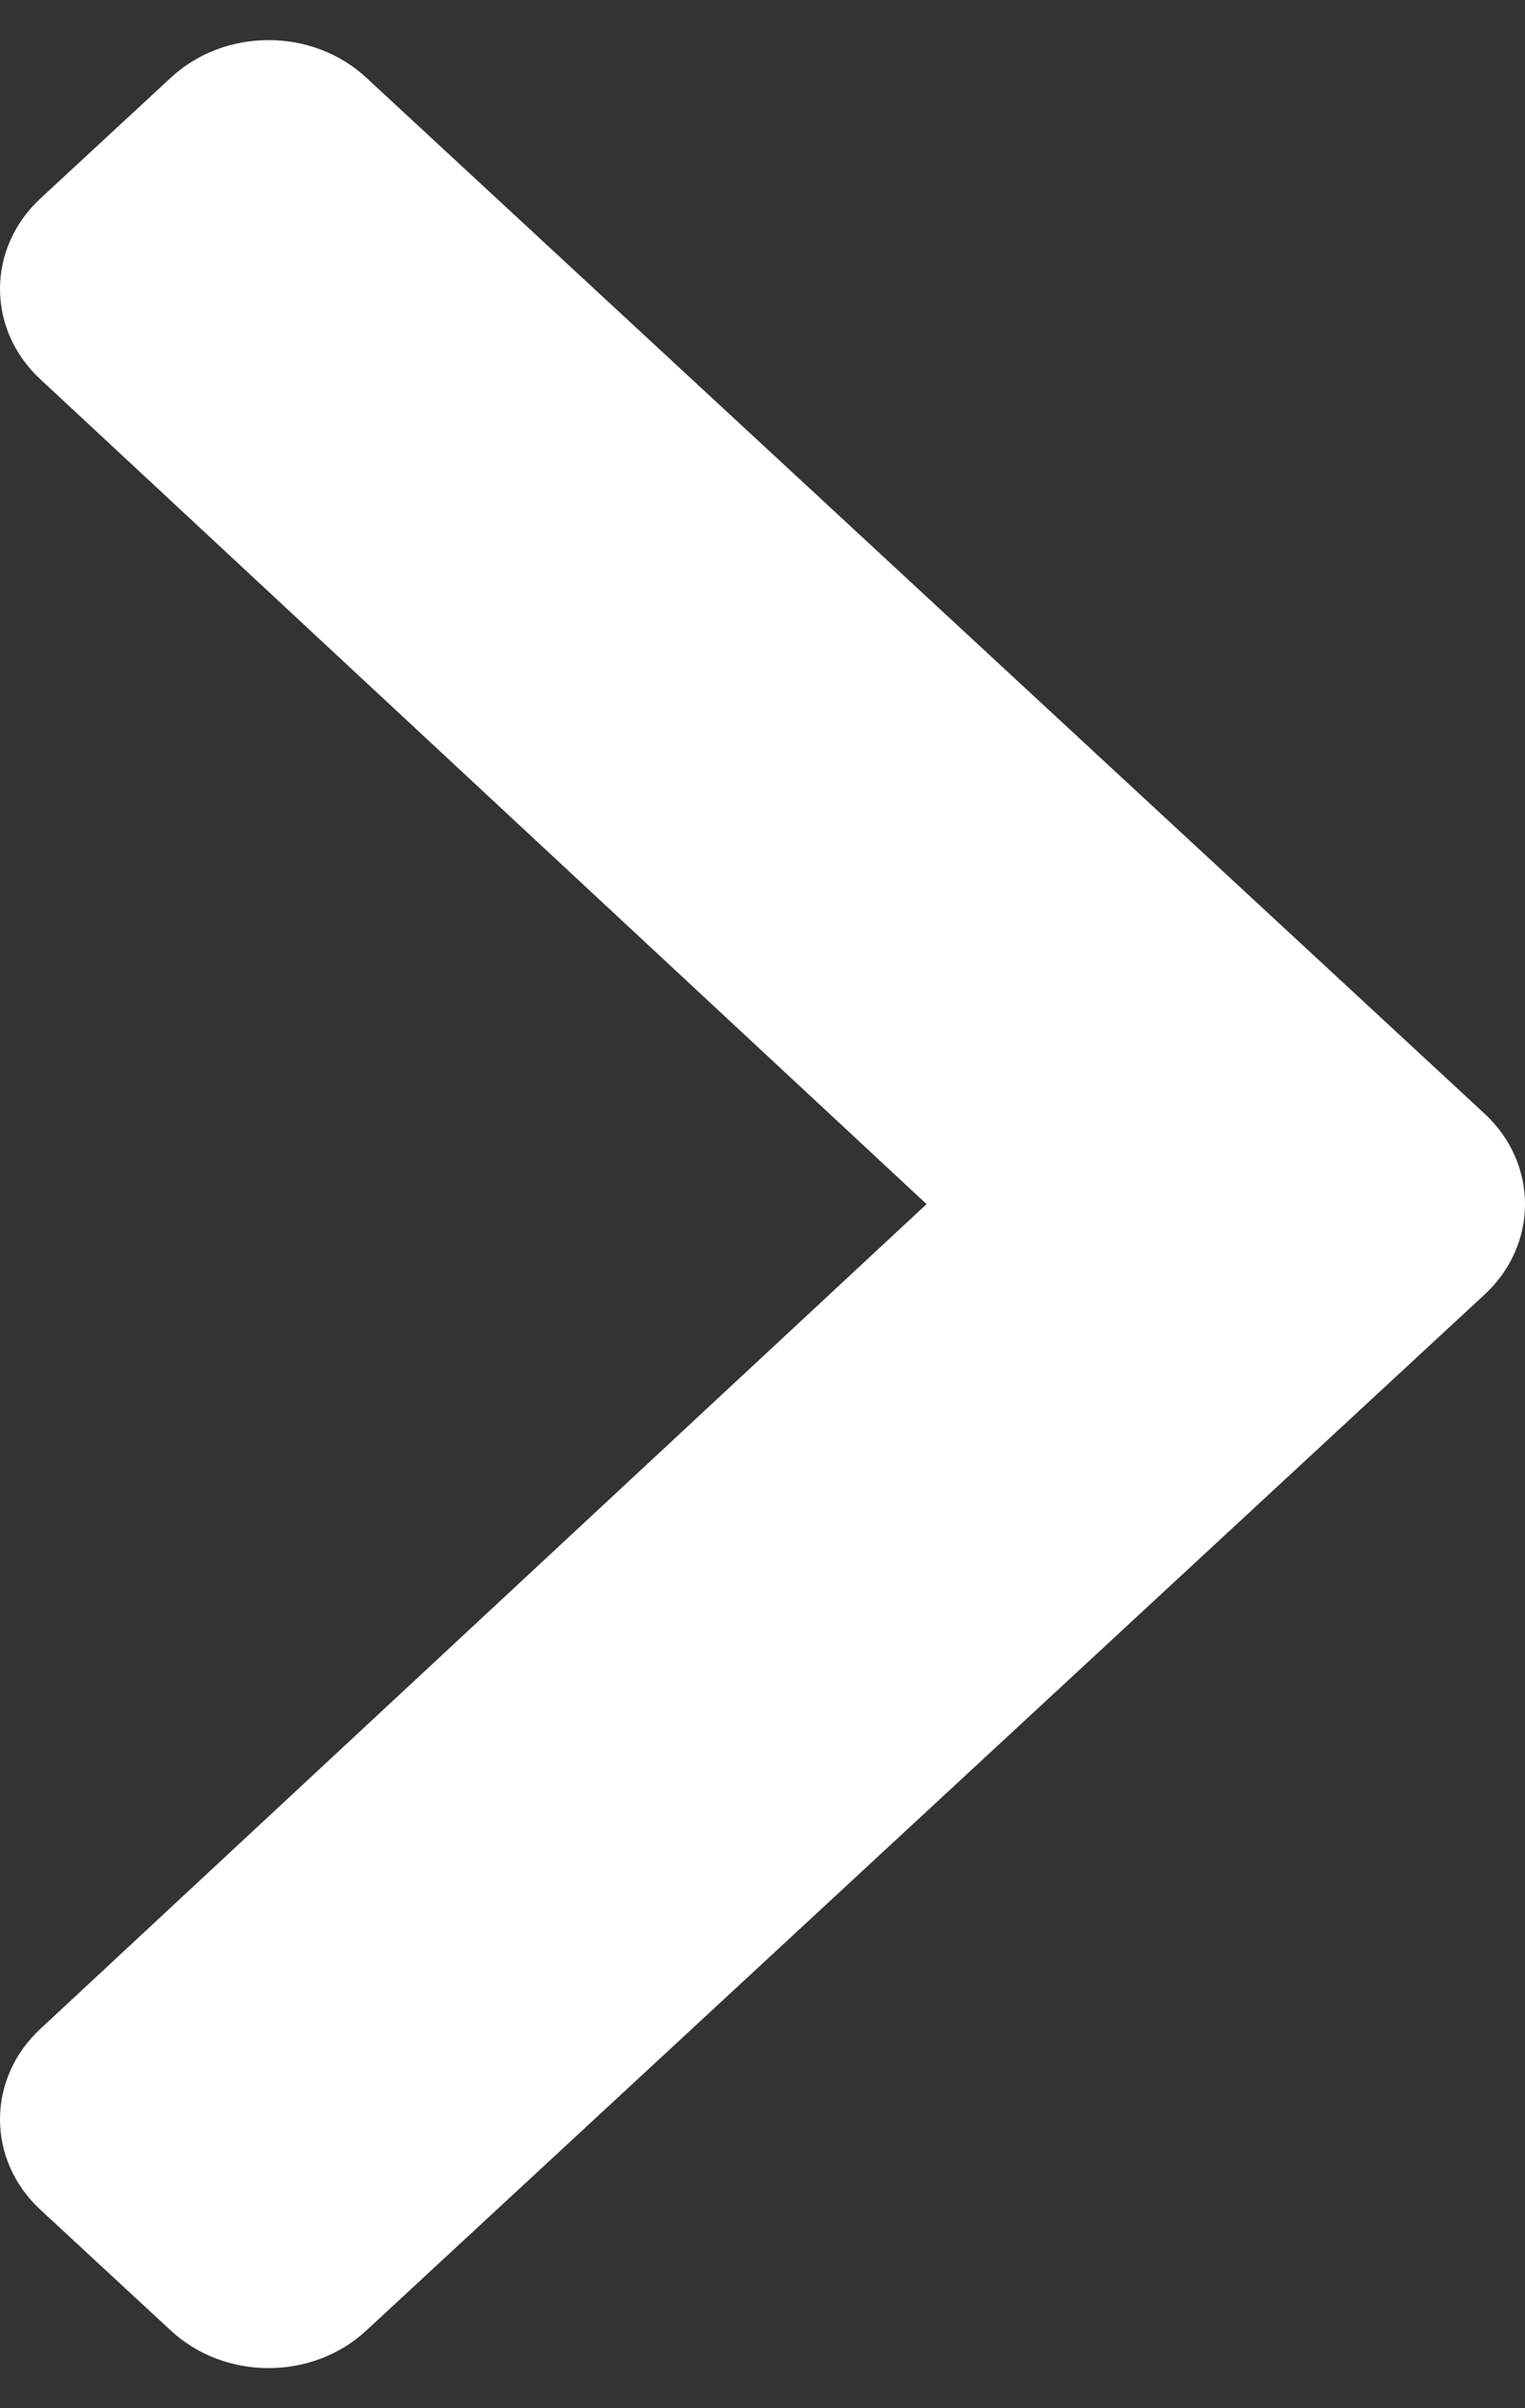 <svg width="19" height="30" viewBox="0 0 19 30" fill="none" xmlns="http://www.w3.org/2000/svg">
<rect x="0" y="0" width="19" height="30" fill="#333333" stroke="none"/>
<path d="M18.496 16.127L4.563 29.033C3.891 29.656 2.801 29.656 2.129 29.033L0.504 27.528C-0.167 26.907 -0.168 25.899 0.501 25.276L11.544 15L0.501 4.723C-0.168 4.101 -0.167 3.094 0.504 2.472L2.129 0.967C2.801 0.344 3.891 0.344 4.563 0.967L18.496 13.873C19.168 14.495 19.168 15.505 18.496 16.127Z" fill="white"/>
</svg>
